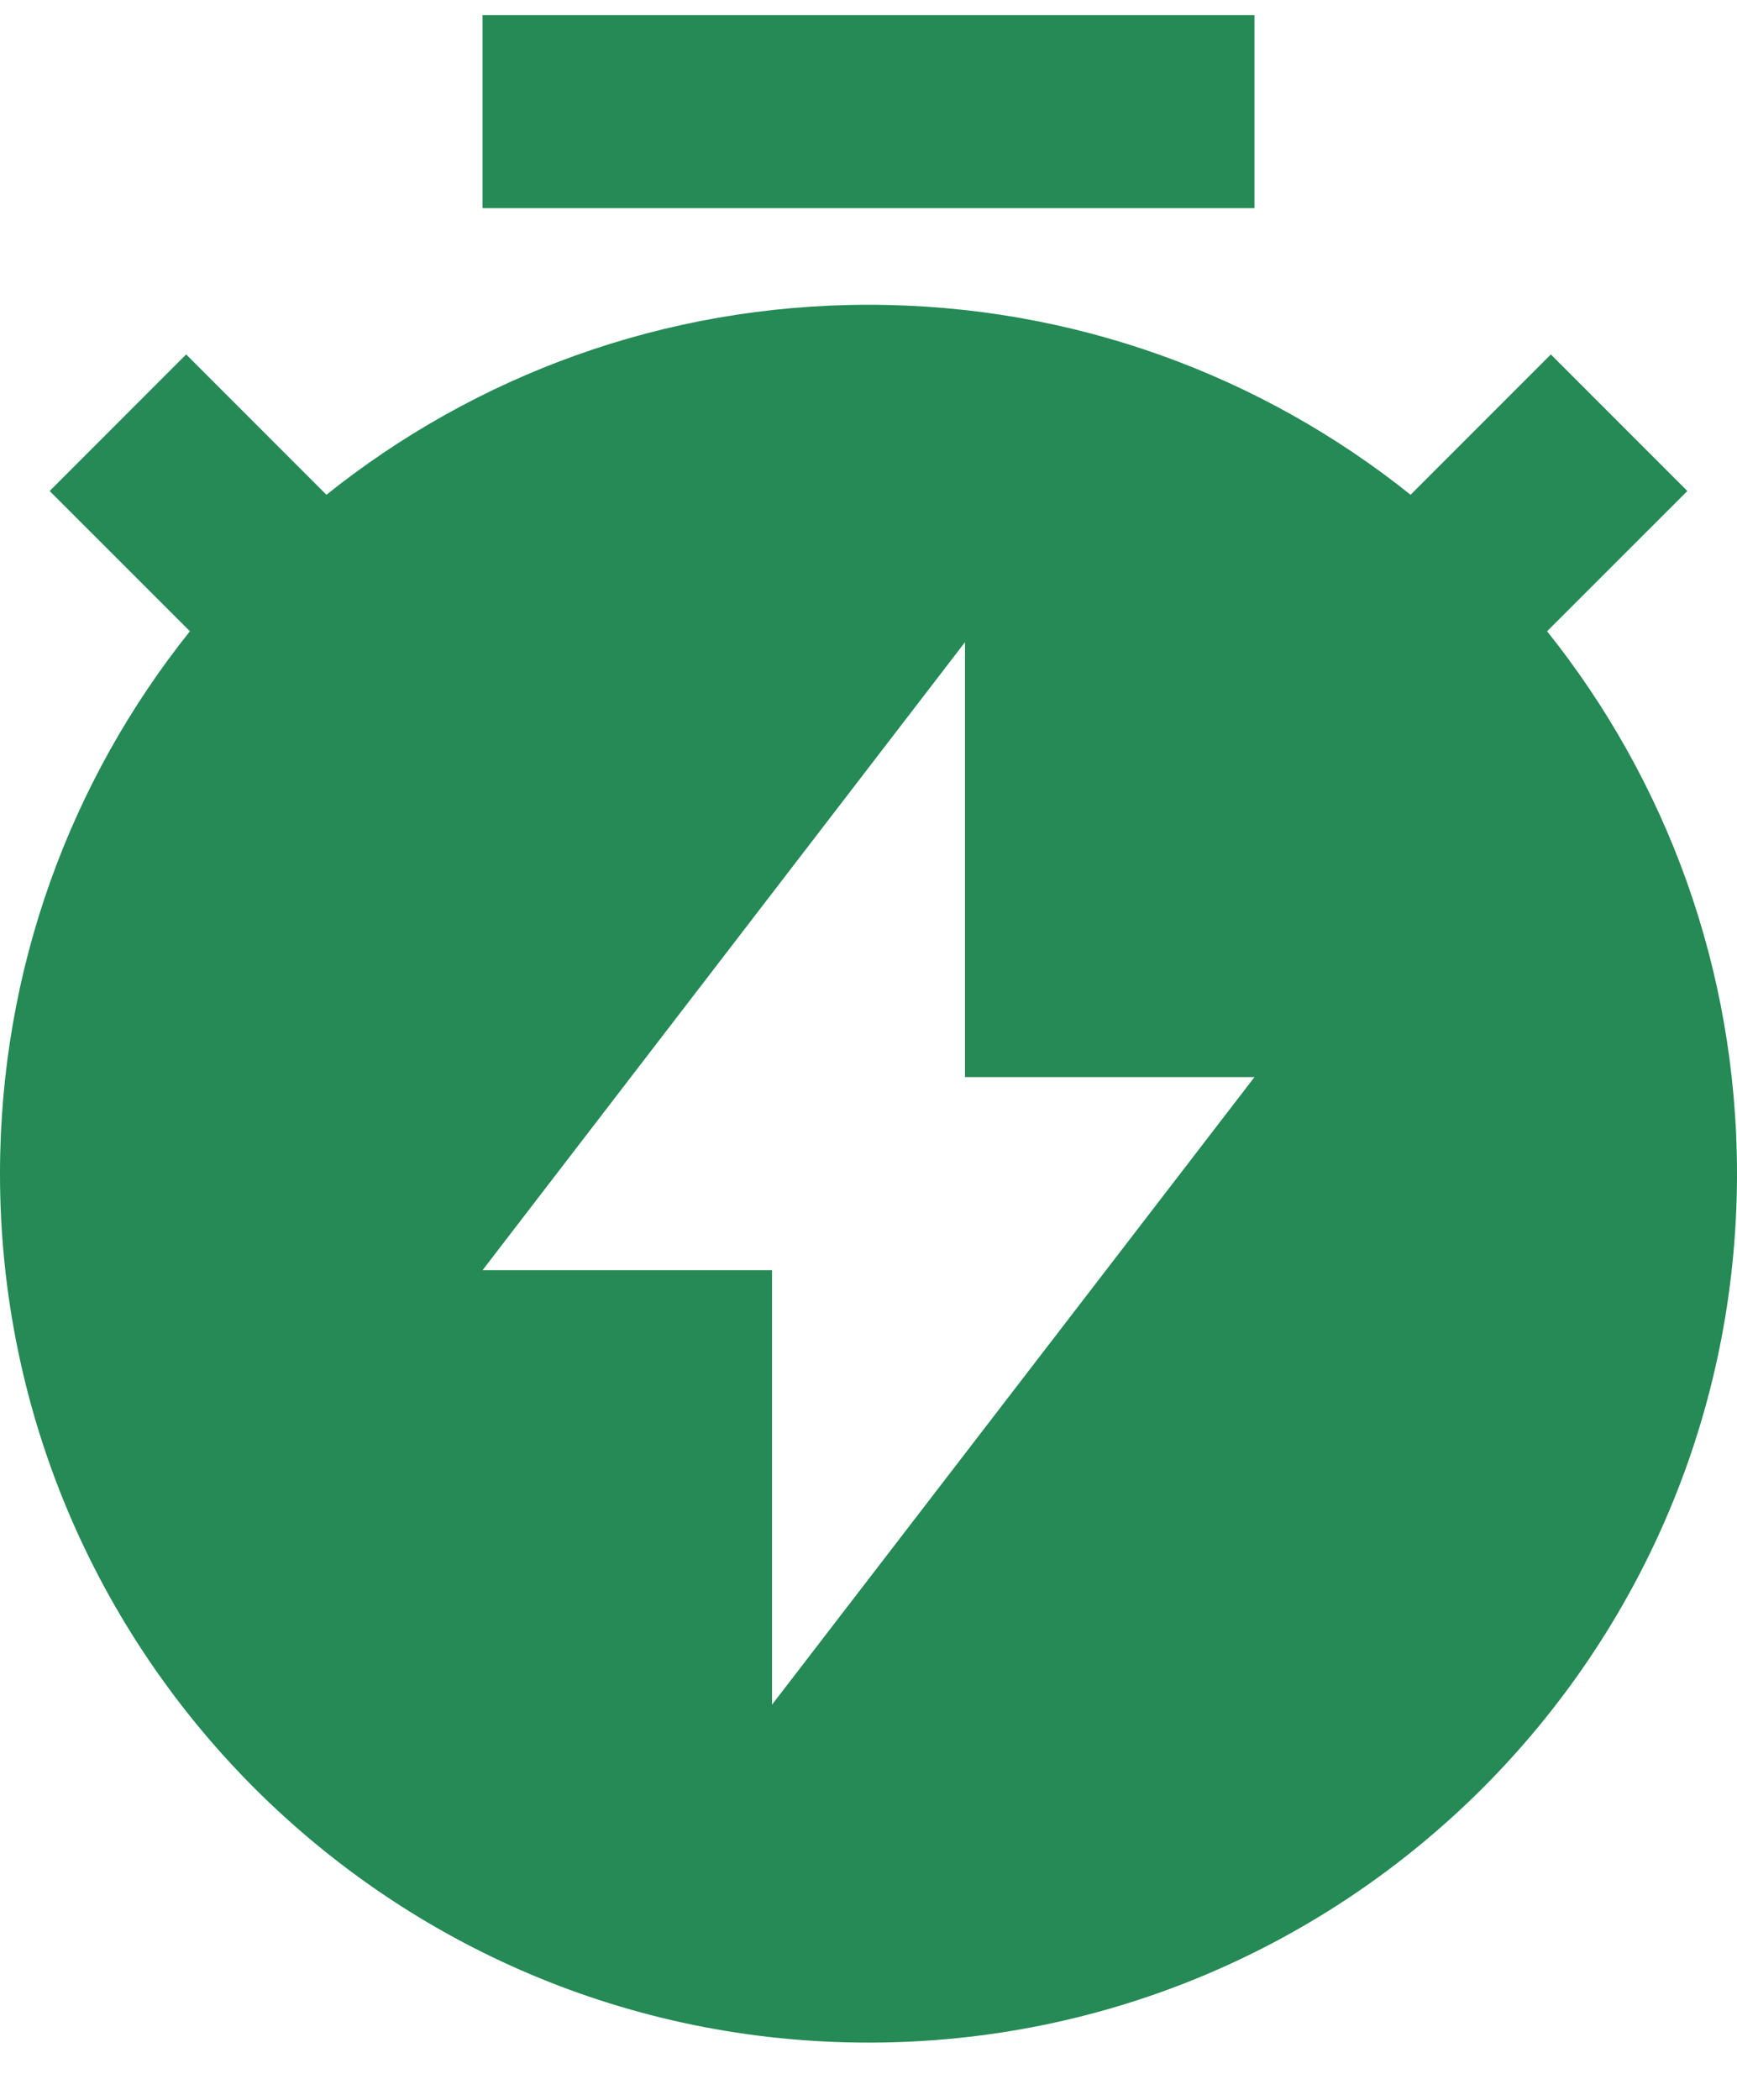 <?xml version="1.0" encoding="UTF-8"?> <svg xmlns="http://www.w3.org/2000/svg" width="24" height="29" viewBox="0 0 24 29" fill="none"><path d="M4.51 6.833C6.563 5.191 9.167 4.209 12 4.209C14.833 4.209 17.437 5.191 19.49 6.833L21.428 4.895L23.314 6.781L21.376 8.718C23.018 10.771 24 13.375 24 16.209C24 22.836 18.628 28.209 12 28.209C5.373 28.209 0 22.836 0 16.209C0 13.375 0.982 10.771 2.624 8.718L0.686 6.781L2.572 4.895L4.51 6.833ZM13.333 14.875V8.869L6.667 17.542H10.667V23.542L17.333 14.875H13.333ZM6.667 0.209H17.333V2.875H6.667V0.209Z" fill="#258A55"></path></svg> 